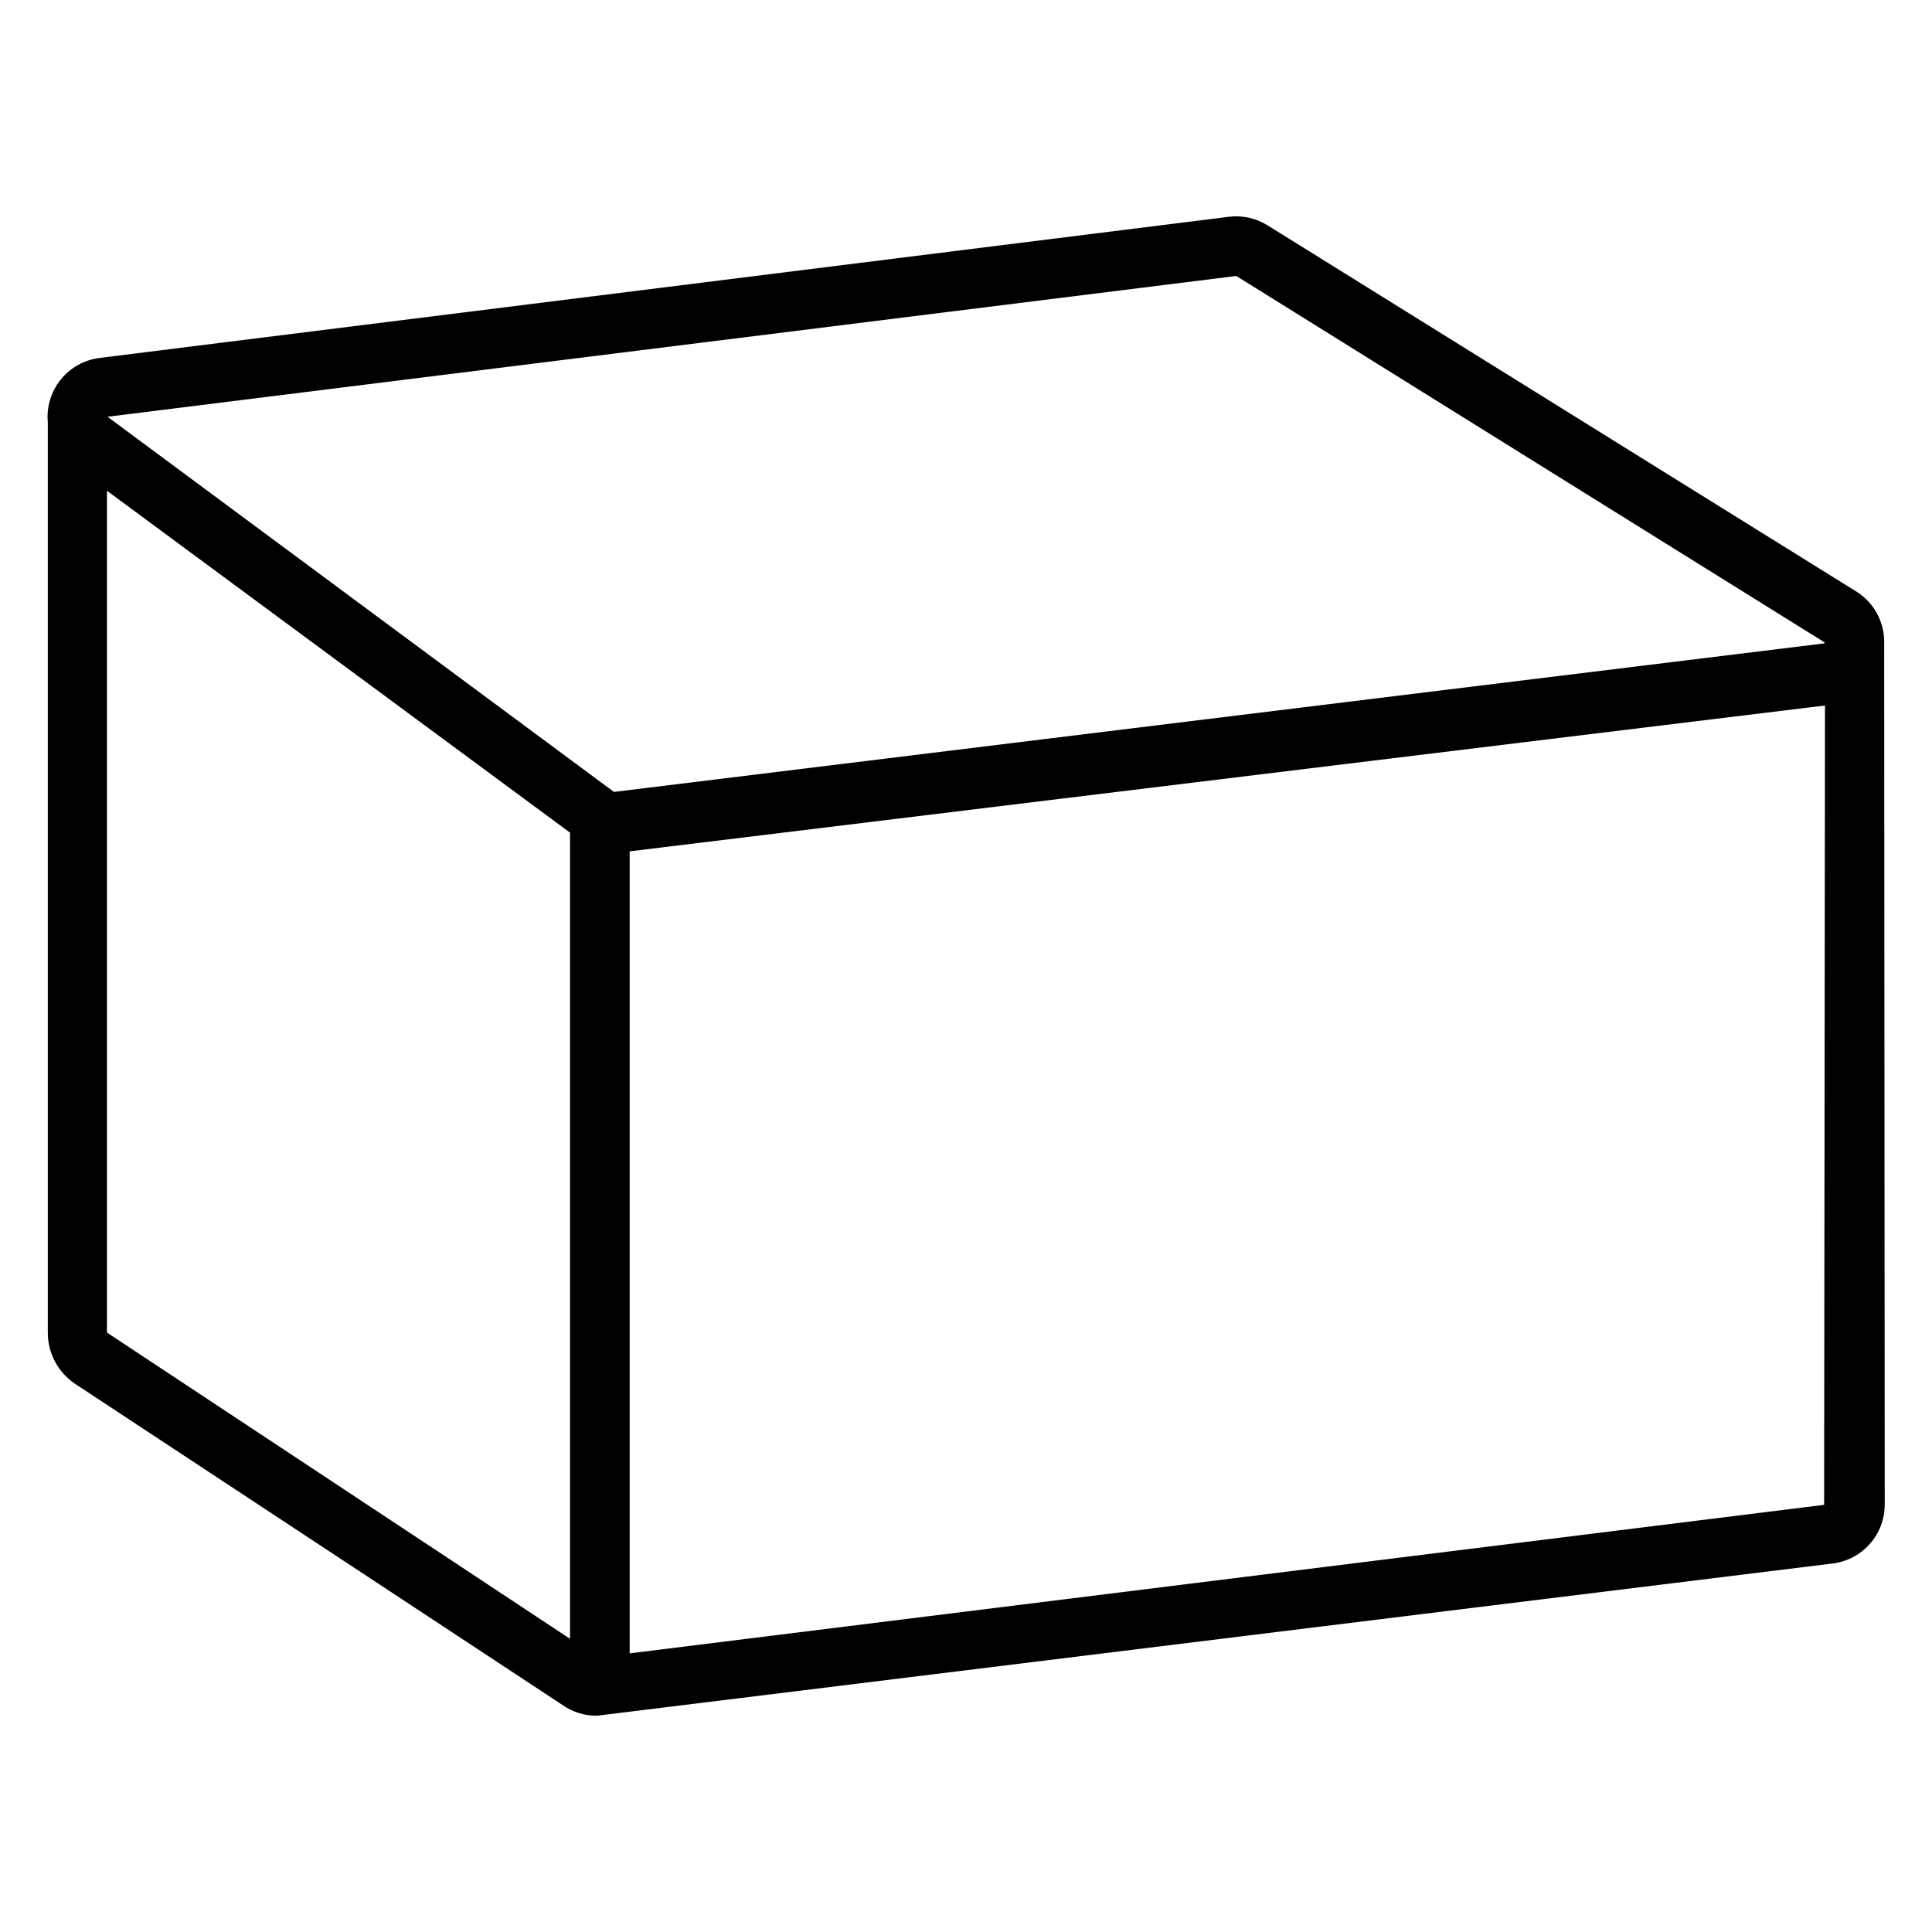 <?xml version="1.0" encoding="UTF-8"?>
<!-- Uploaded to: SVG Repo, www.svgrepo.com, Generator: SVG Repo Mixer Tools -->
<svg fill="#000000" width="800px" height="800px" version="1.1" viewBox="144 144 512 512" xmlns="http://www.w3.org/2000/svg">
 <path d="m643.32 313.41c-0.227-5.086-2.894-9.746-7.164-12.516l-156.18-97.141c-3.113-1.961-6.82-2.769-10.469-2.285l-299.14 37.391v0.004c-4.055 0.512-7.746 2.582-10.305 5.769-2.555 3.188-3.773 7.242-3.391 11.312v241.2c-0.016 5.422 2.668 10.5 7.16 13.539l129.26 85.176c2.652 1.852 5.812 2.84 9.051 2.832l327.16-40.305h0.004c3.894-0.391 7.508-2.223 10.125-5.133 2.621-2.91 4.062-6.695 4.043-10.609zm-348.26 264.89-122.72-81.16v-223.09l122.72 90.605zm7.871 12.438m324.48-47.941-316.54 39.359v-212.54l316.77-38.652zm0-228.29-320.71 39.359-134.21-99.422 299.14-37.312 155.95 97.141z"/>
</svg>
